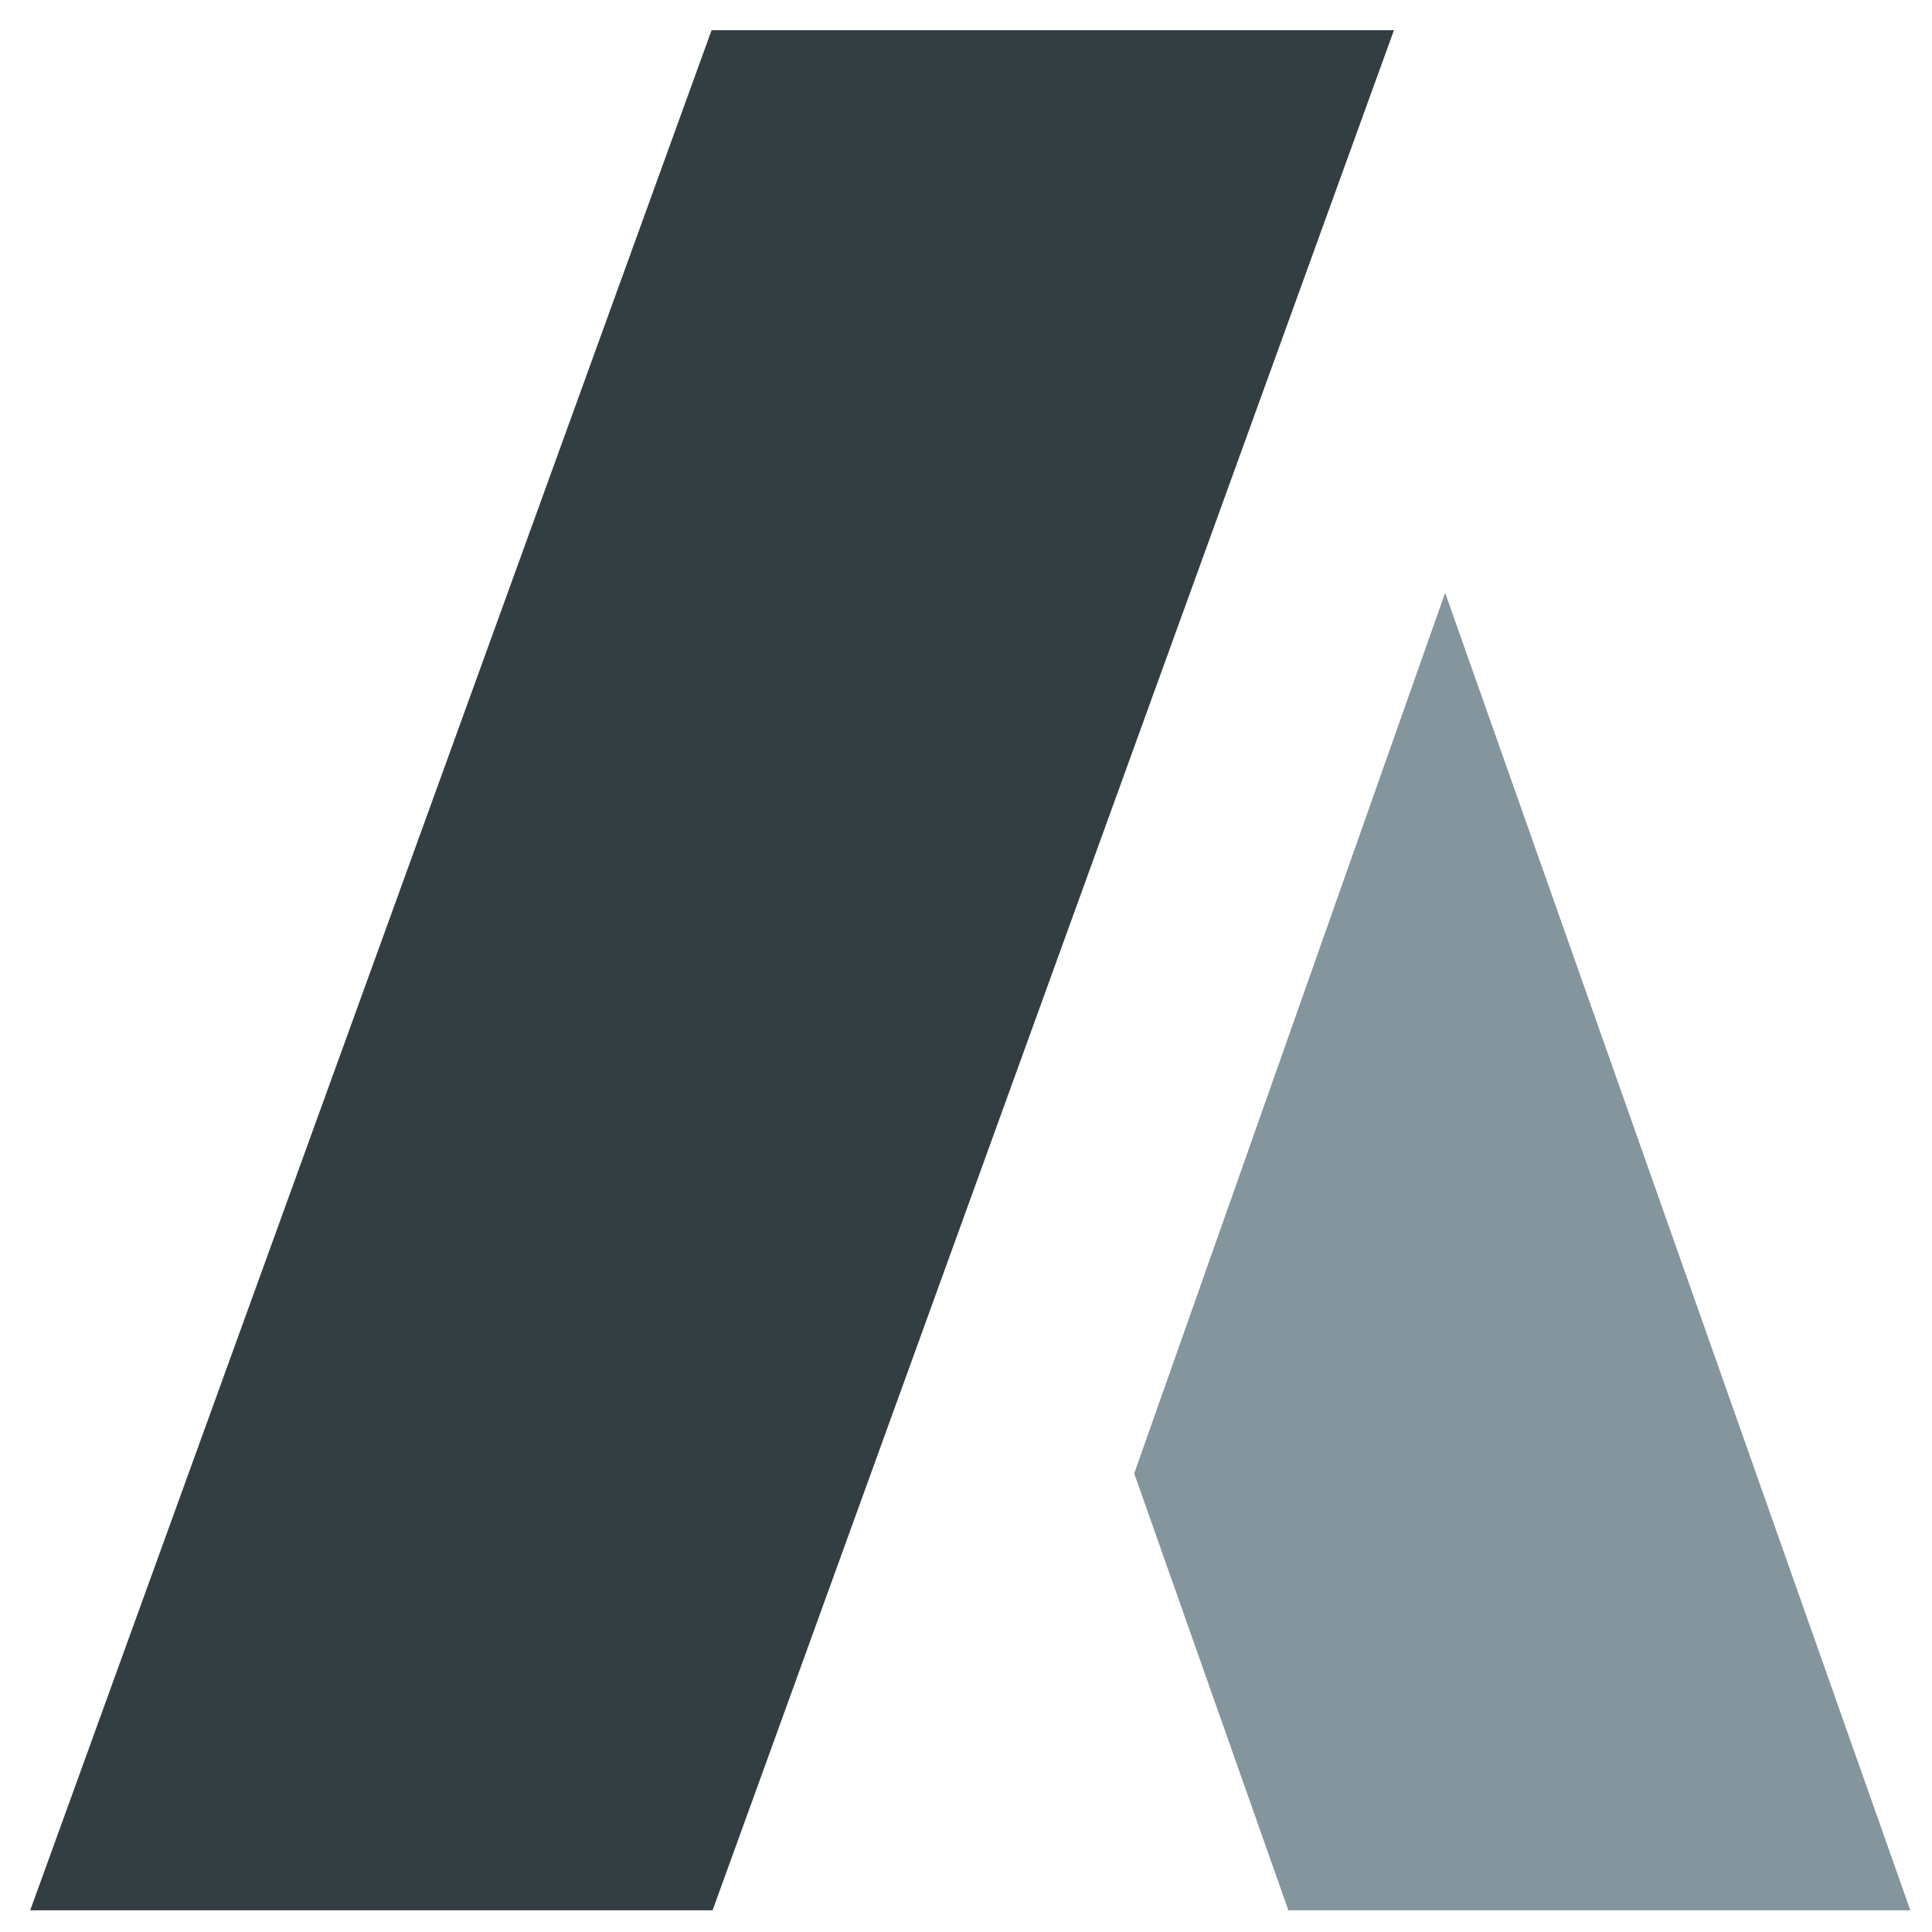 <?xml version="1.0" encoding="UTF-8"?> <svg xmlns="http://www.w3.org/2000/svg" xmlns:xlink="http://www.w3.org/1999/xlink" width="192" height="192" viewBox="0 0 192 192"><defs><clipPath id="b"><rect width="192" height="192"></rect></clipPath></defs><g id="a" clip-path="url(#b)"><g transform="translate(3 3)"><g transform="translate(109.716 55.91)"><path d="M137.462,152.228h61.81L153.042,21.292l-30.9,87.52Z" transform="translate(-122.141 -21.292)" fill="#85959d"></path></g><path d="M174.114,201.02H106.3L174.015,14.173h67.814Z" transform="translate(-106.299 -14.173)" fill="#333e43"></path></g></g></svg> 